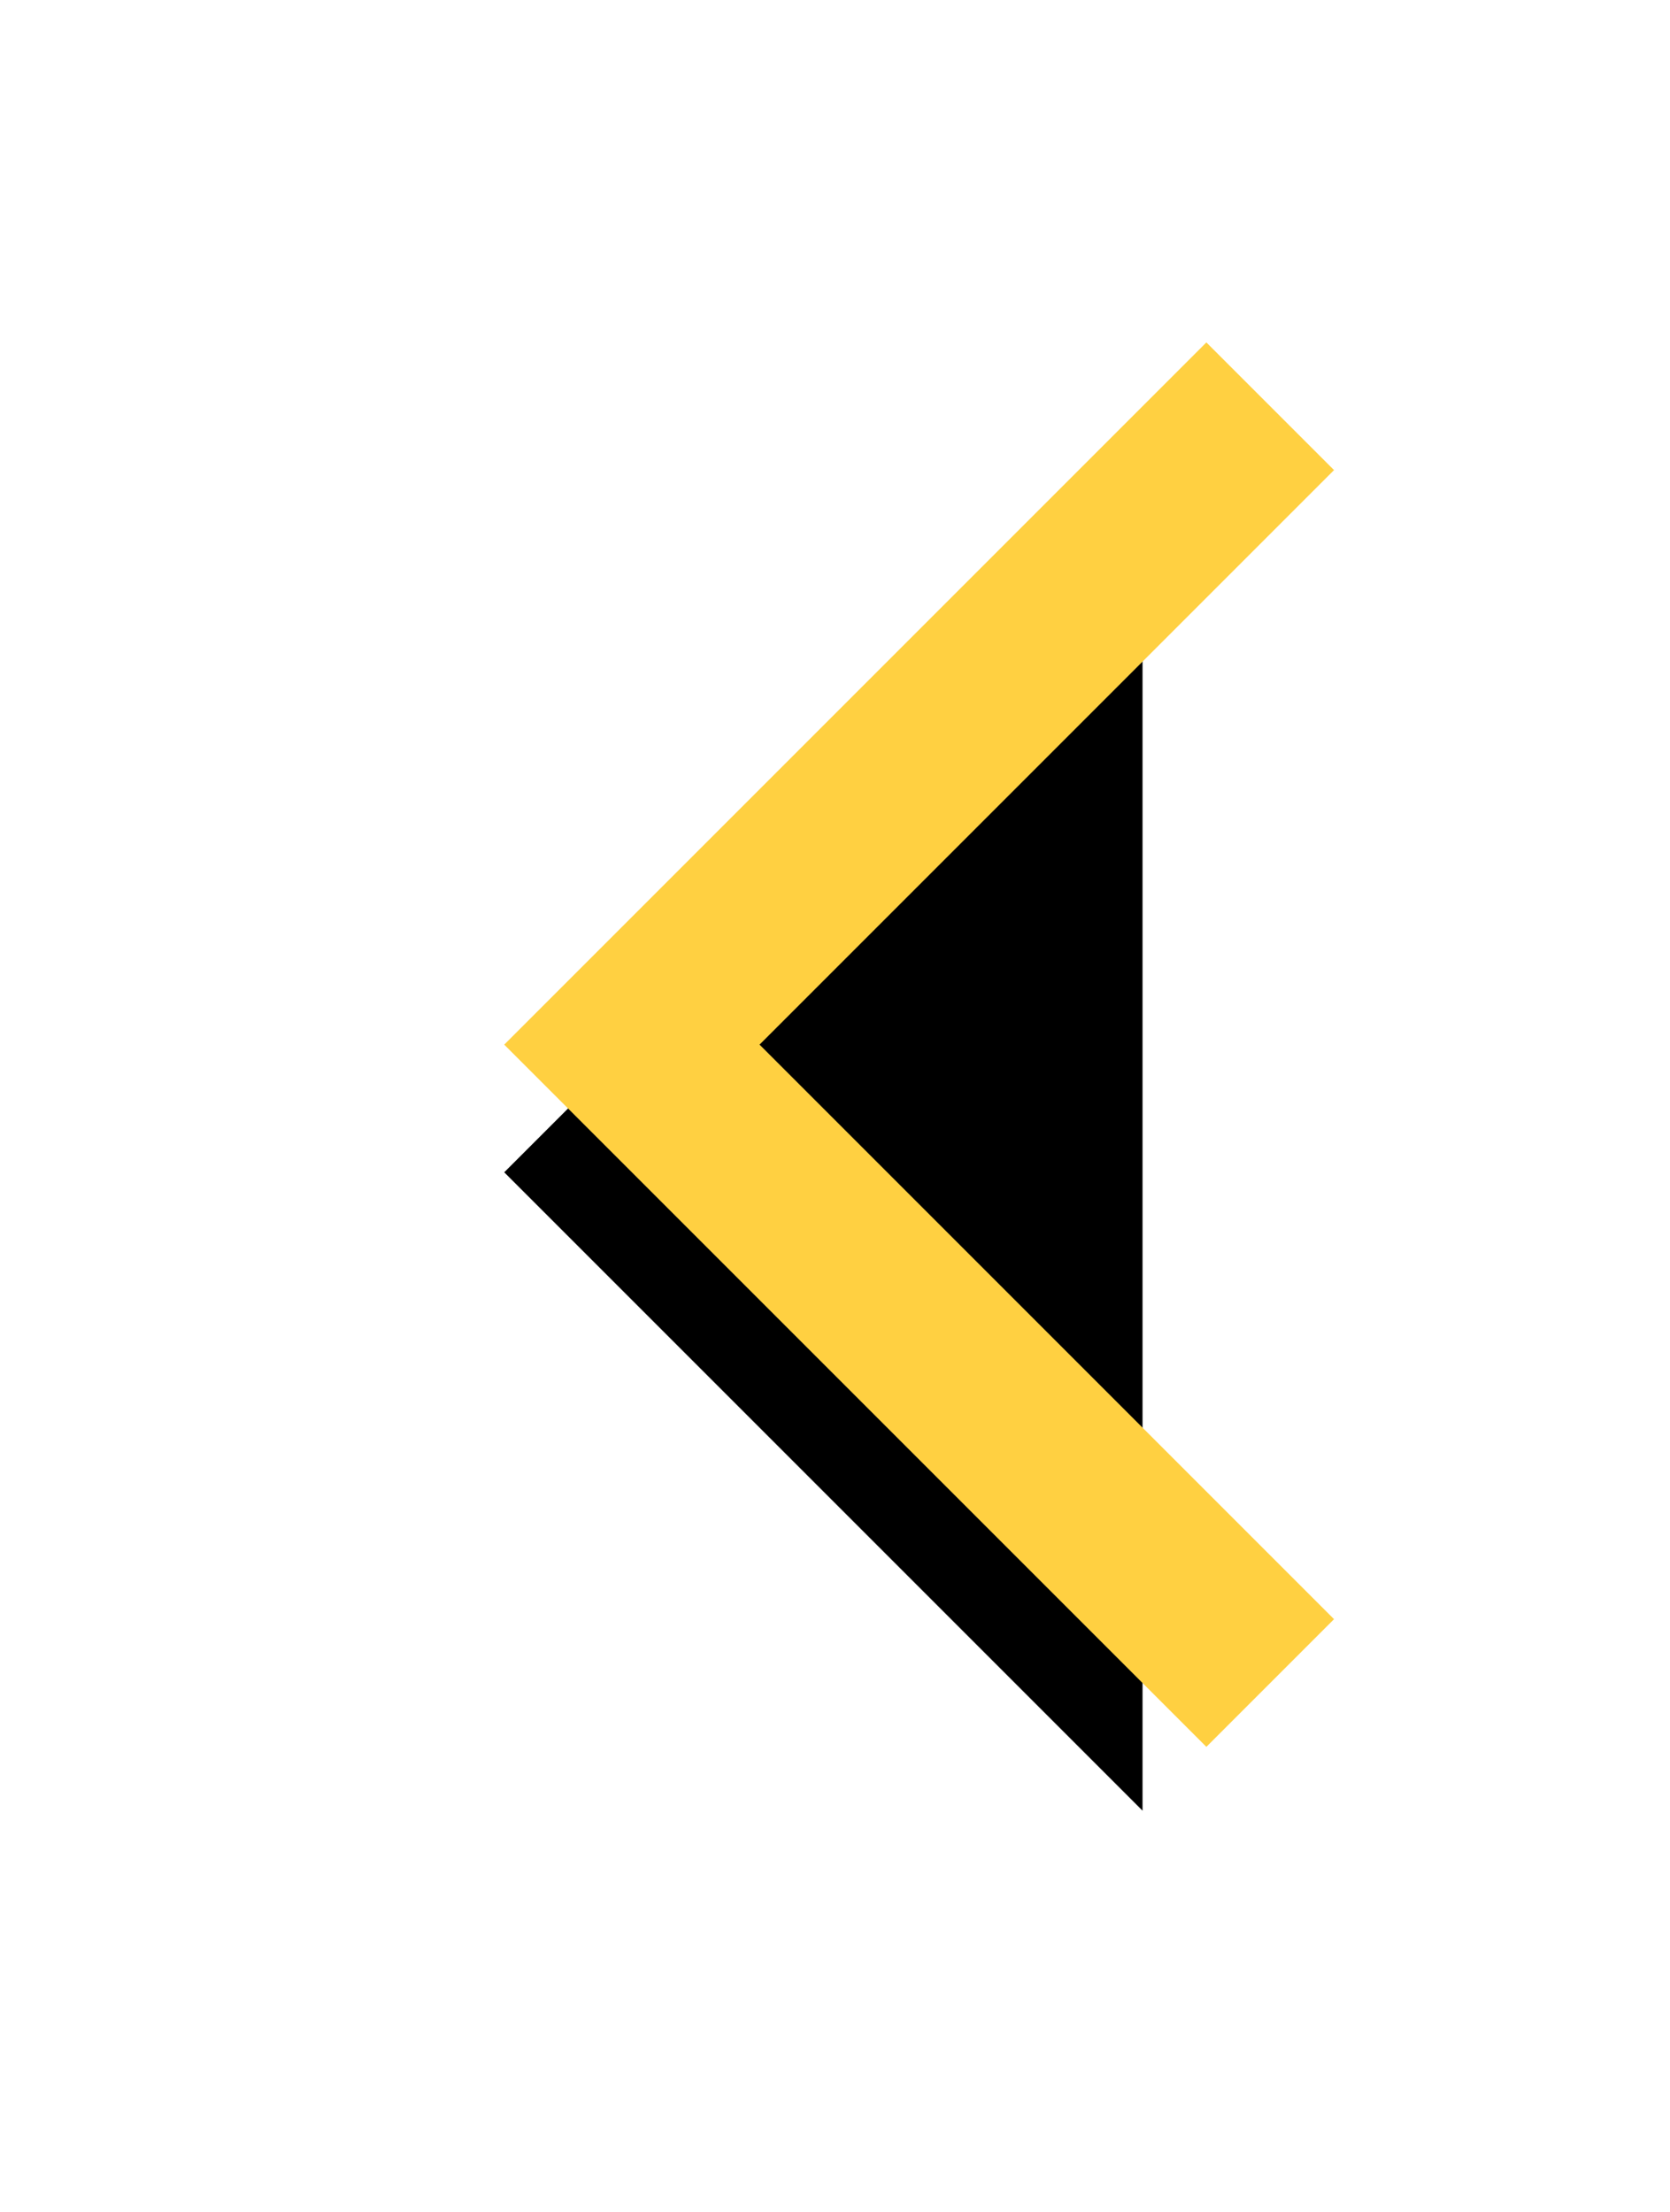 <?xml version="1.0" encoding="UTF-8"?>
<svg width="37px" height="49px" viewBox="0 0 37 49" version="1.1" xmlns="http://www.w3.org/2000/svg" xmlns:xlink="http://www.w3.org/1999/xlink">
    <!-- Generator: Sketch 52.2 (67145) - http://www.bohemiancoding.com/sketch -->
    <title>Rectangle Copy 4</title>
    <desc>Created with Sketch.</desc>
    <defs>
        <polyline id="path-1" points="287.142 1290.142 287.142 1310.142 267.142 1310.142"></polyline>
        <filter x="-90.0%" y="-80.0%" width="280.0%" height="280.0%" filterUnits="objectBoundingBox" id="filter-2">
            <feMorphology radius="2" operator="dilate" in="SourceAlpha" result="shadowSpreadOuter1"></feMorphology>
            <feOffset dx="0" dy="2" in="shadowSpreadOuter1" result="shadowOffsetOuter1"></feOffset>
            <feMorphology radius="2" operator="erode" in="SourceAlpha" result="shadowInner"></feMorphology>
            <feOffset dx="0" dy="2" in="shadowInner" result="shadowInner"></feOffset>
            <feComposite in="shadowOffsetOuter1" in2="shadowInner" operator="out" result="shadowOffsetOuter1"></feComposite>
            <feGaussianBlur stdDeviation="5" in="shadowOffsetOuter1" result="shadowBlurOuter1"></feGaussianBlur>
            <feColorMatrix values="0 0 0 0 0   0 0 0 0 0   0 0 0 0 0  0 0 0 1 0" type="matrix" in="shadowBlurOuter1"></feColorMatrix>
        </filter>
    </defs>
    <g id="Who-we-are" stroke="none" stroke-width="1" fill="none" fill-rule="evenodd">
        <g id="who-we-are-about-bos-shelf" transform="translate(-249, -1277)" fill-rule="nonzero">
            <g id="Rectangle-Copy-4" transform="translate(277.142, 1300.142) scale(-1, 1) rotate(-45) translate(-277.142, -1300.142) ">
                <use fill="black" fill-opacity="1" filter="url(#filter-2)" xlink:href="#path-1"></use>
                <use stroke="#FFD041" stroke-width="4" xlink:href="#path-1"></use>
            </g>
        </g>
    </g>
</svg>
